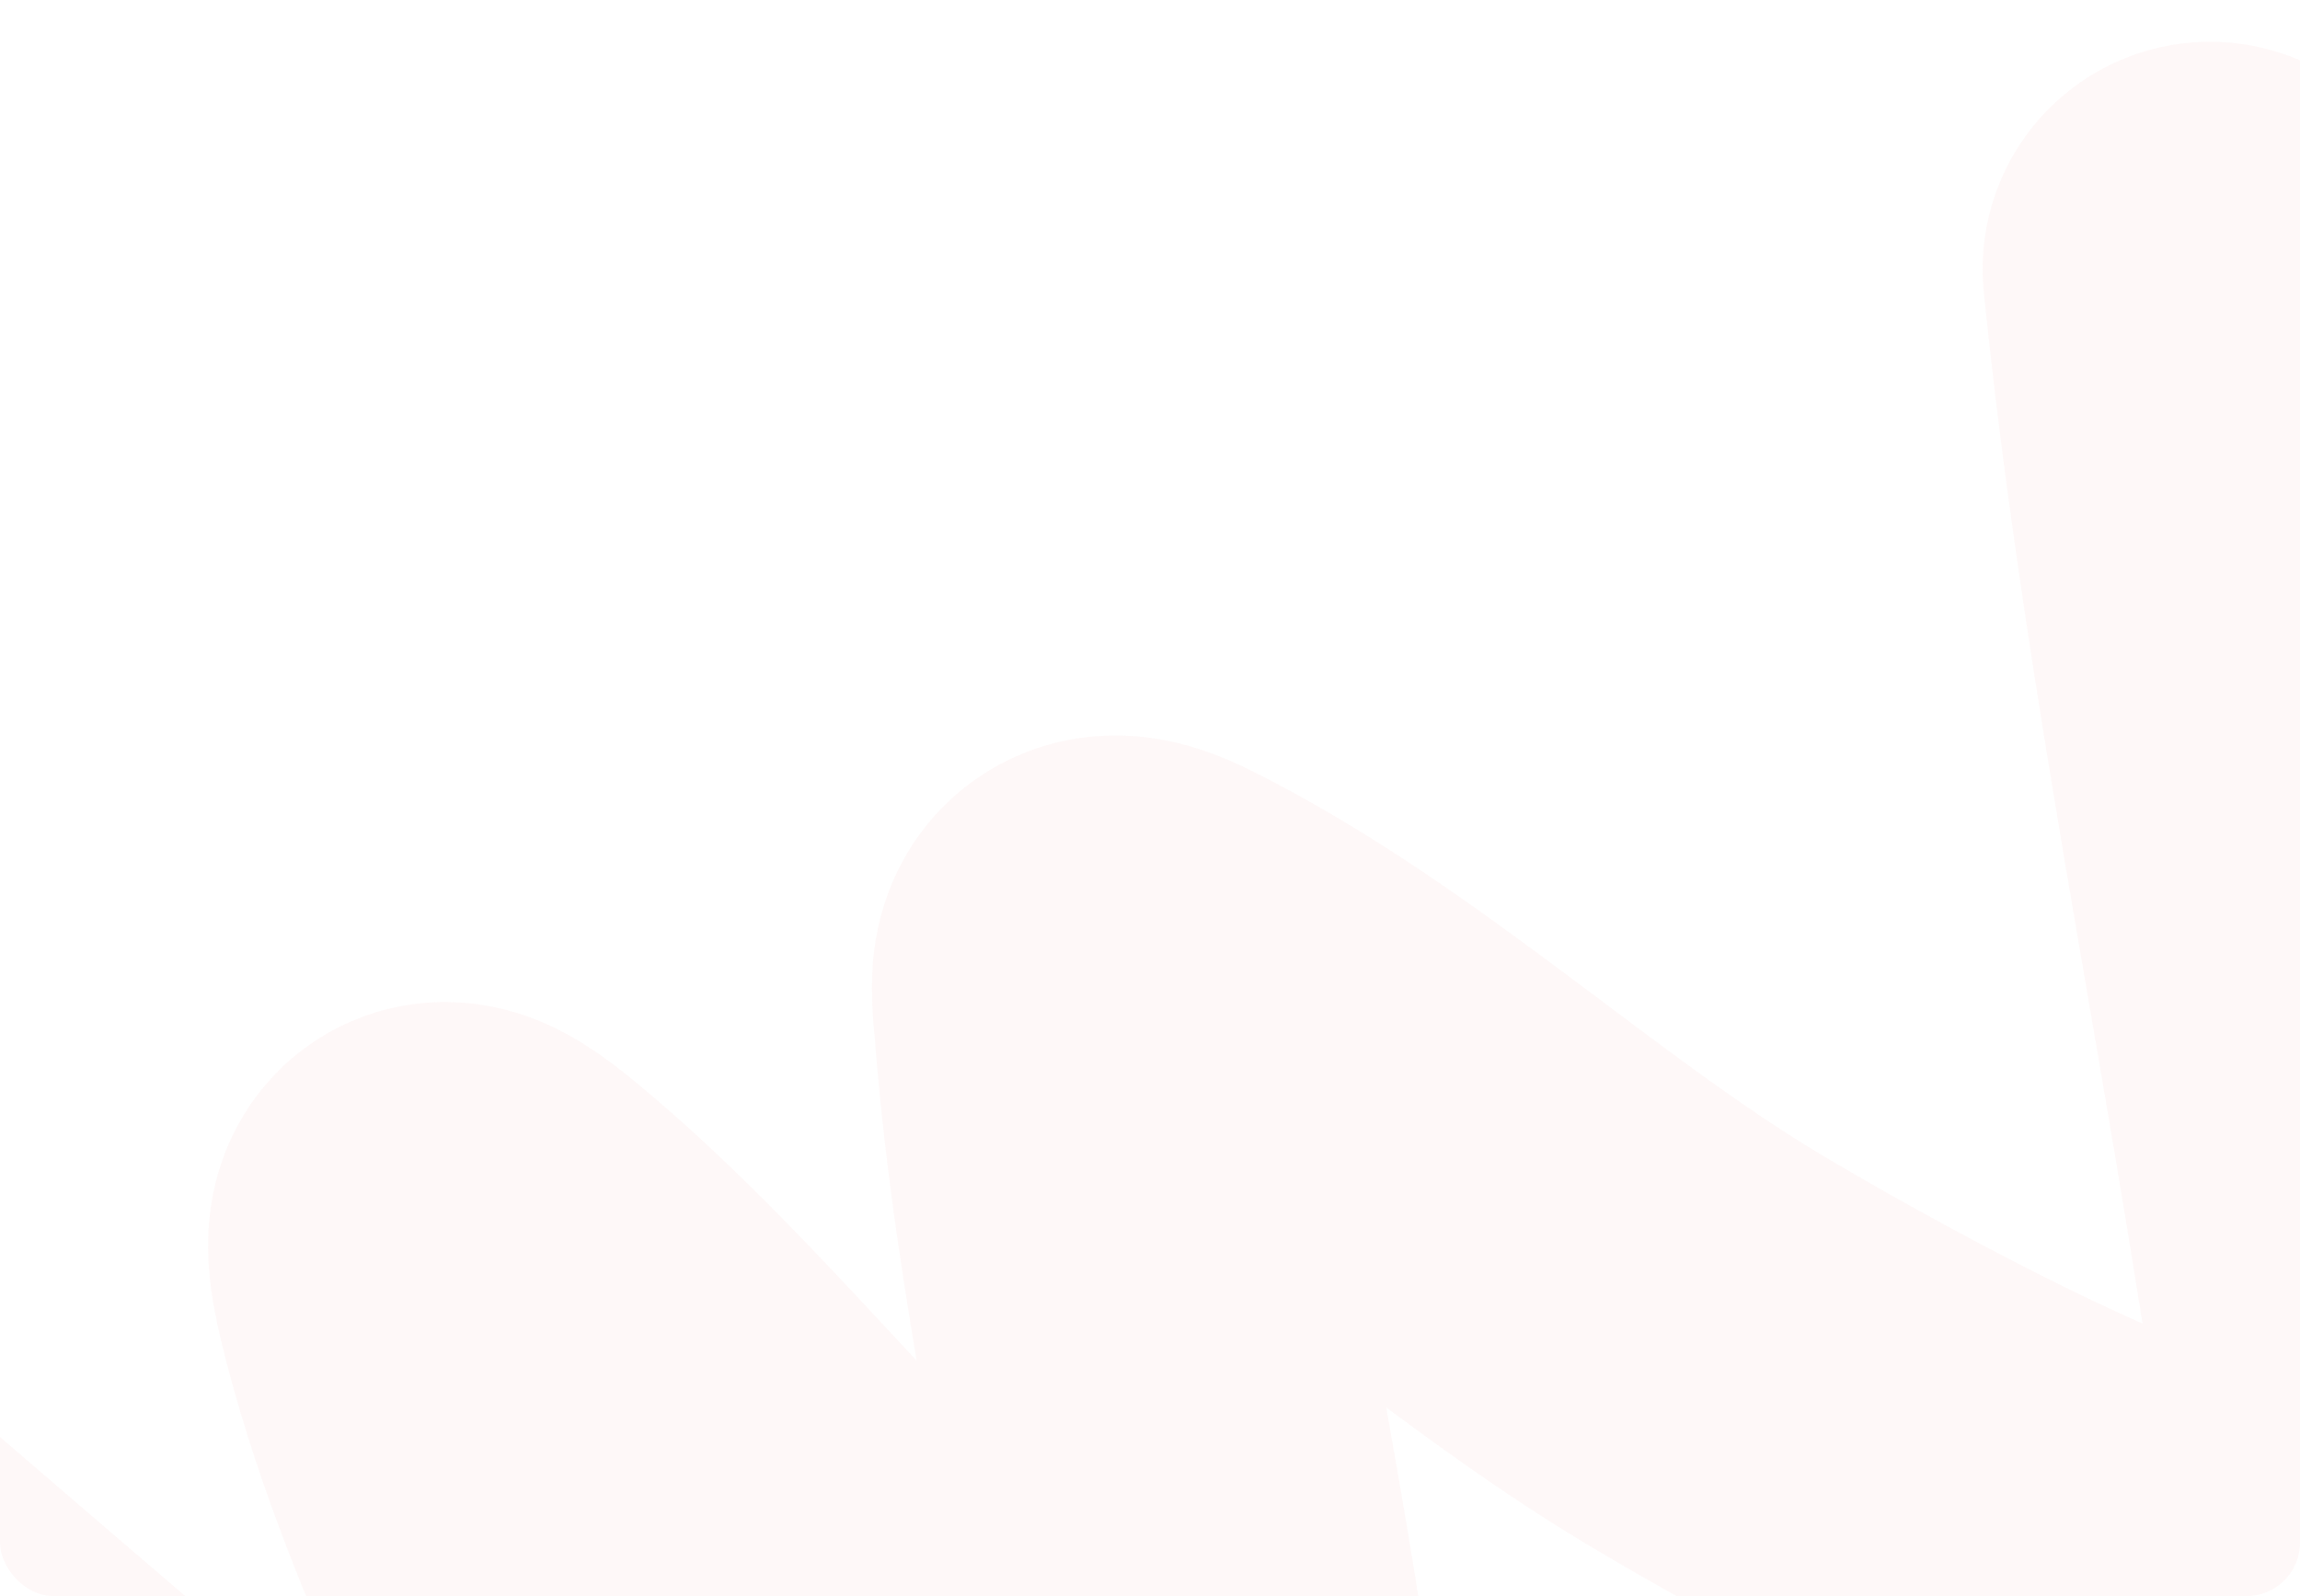 <?xml version="1.0" encoding="UTF-8"?> <svg xmlns="http://www.w3.org/2000/svg" width="1376" height="955" viewBox="0 0 1376 955" fill="none"><g clip-path="url(#clip0_8054_2)"><path opacity="0.05" d="M-147 912.795C-58.568 988.427 259.305 1264.68 377.078 1351.34C410.153 1375.68 443.773 1403.89 483.857 1412.76C496.602 1415.58 506.207 1392.58 504.722 1379.6C501.33 1349.95 416.85 1146.39 412.671 1136.37C363.283 1017.89 295.505 897.113 264.775 771.526C253.474 725.337 264.726 728.183 296.073 754.328C380.045 824.366 449.796 913.862 529.269 988.957C551.624 1010.08 655.267 1104.35 690.052 1127.77C758.759 1174.02 725.66 1058.02 722.576 1034.41C704.373 895.03 670.374 755.577 659.368 615.516C657.006 585.458 651.419 564.551 688.211 582.963C805.092 641.455 906.866 740.041 1018.98 807.15C1083.74 845.912 1237.43 931.148 1319.68 949.647C1459.75 981.151 1427.33 841.594 1414.19 758.628C1382.42 558.129 1342.72 362.936 1322.14 161" stroke="#E76E6E" stroke-width="272.018" stroke-linecap="round"></path></g><defs><clipPath id="clip0_8054_2"><rect width="1376" height="955" rx="32" fill="white"></rect></clipPath></defs></svg> 